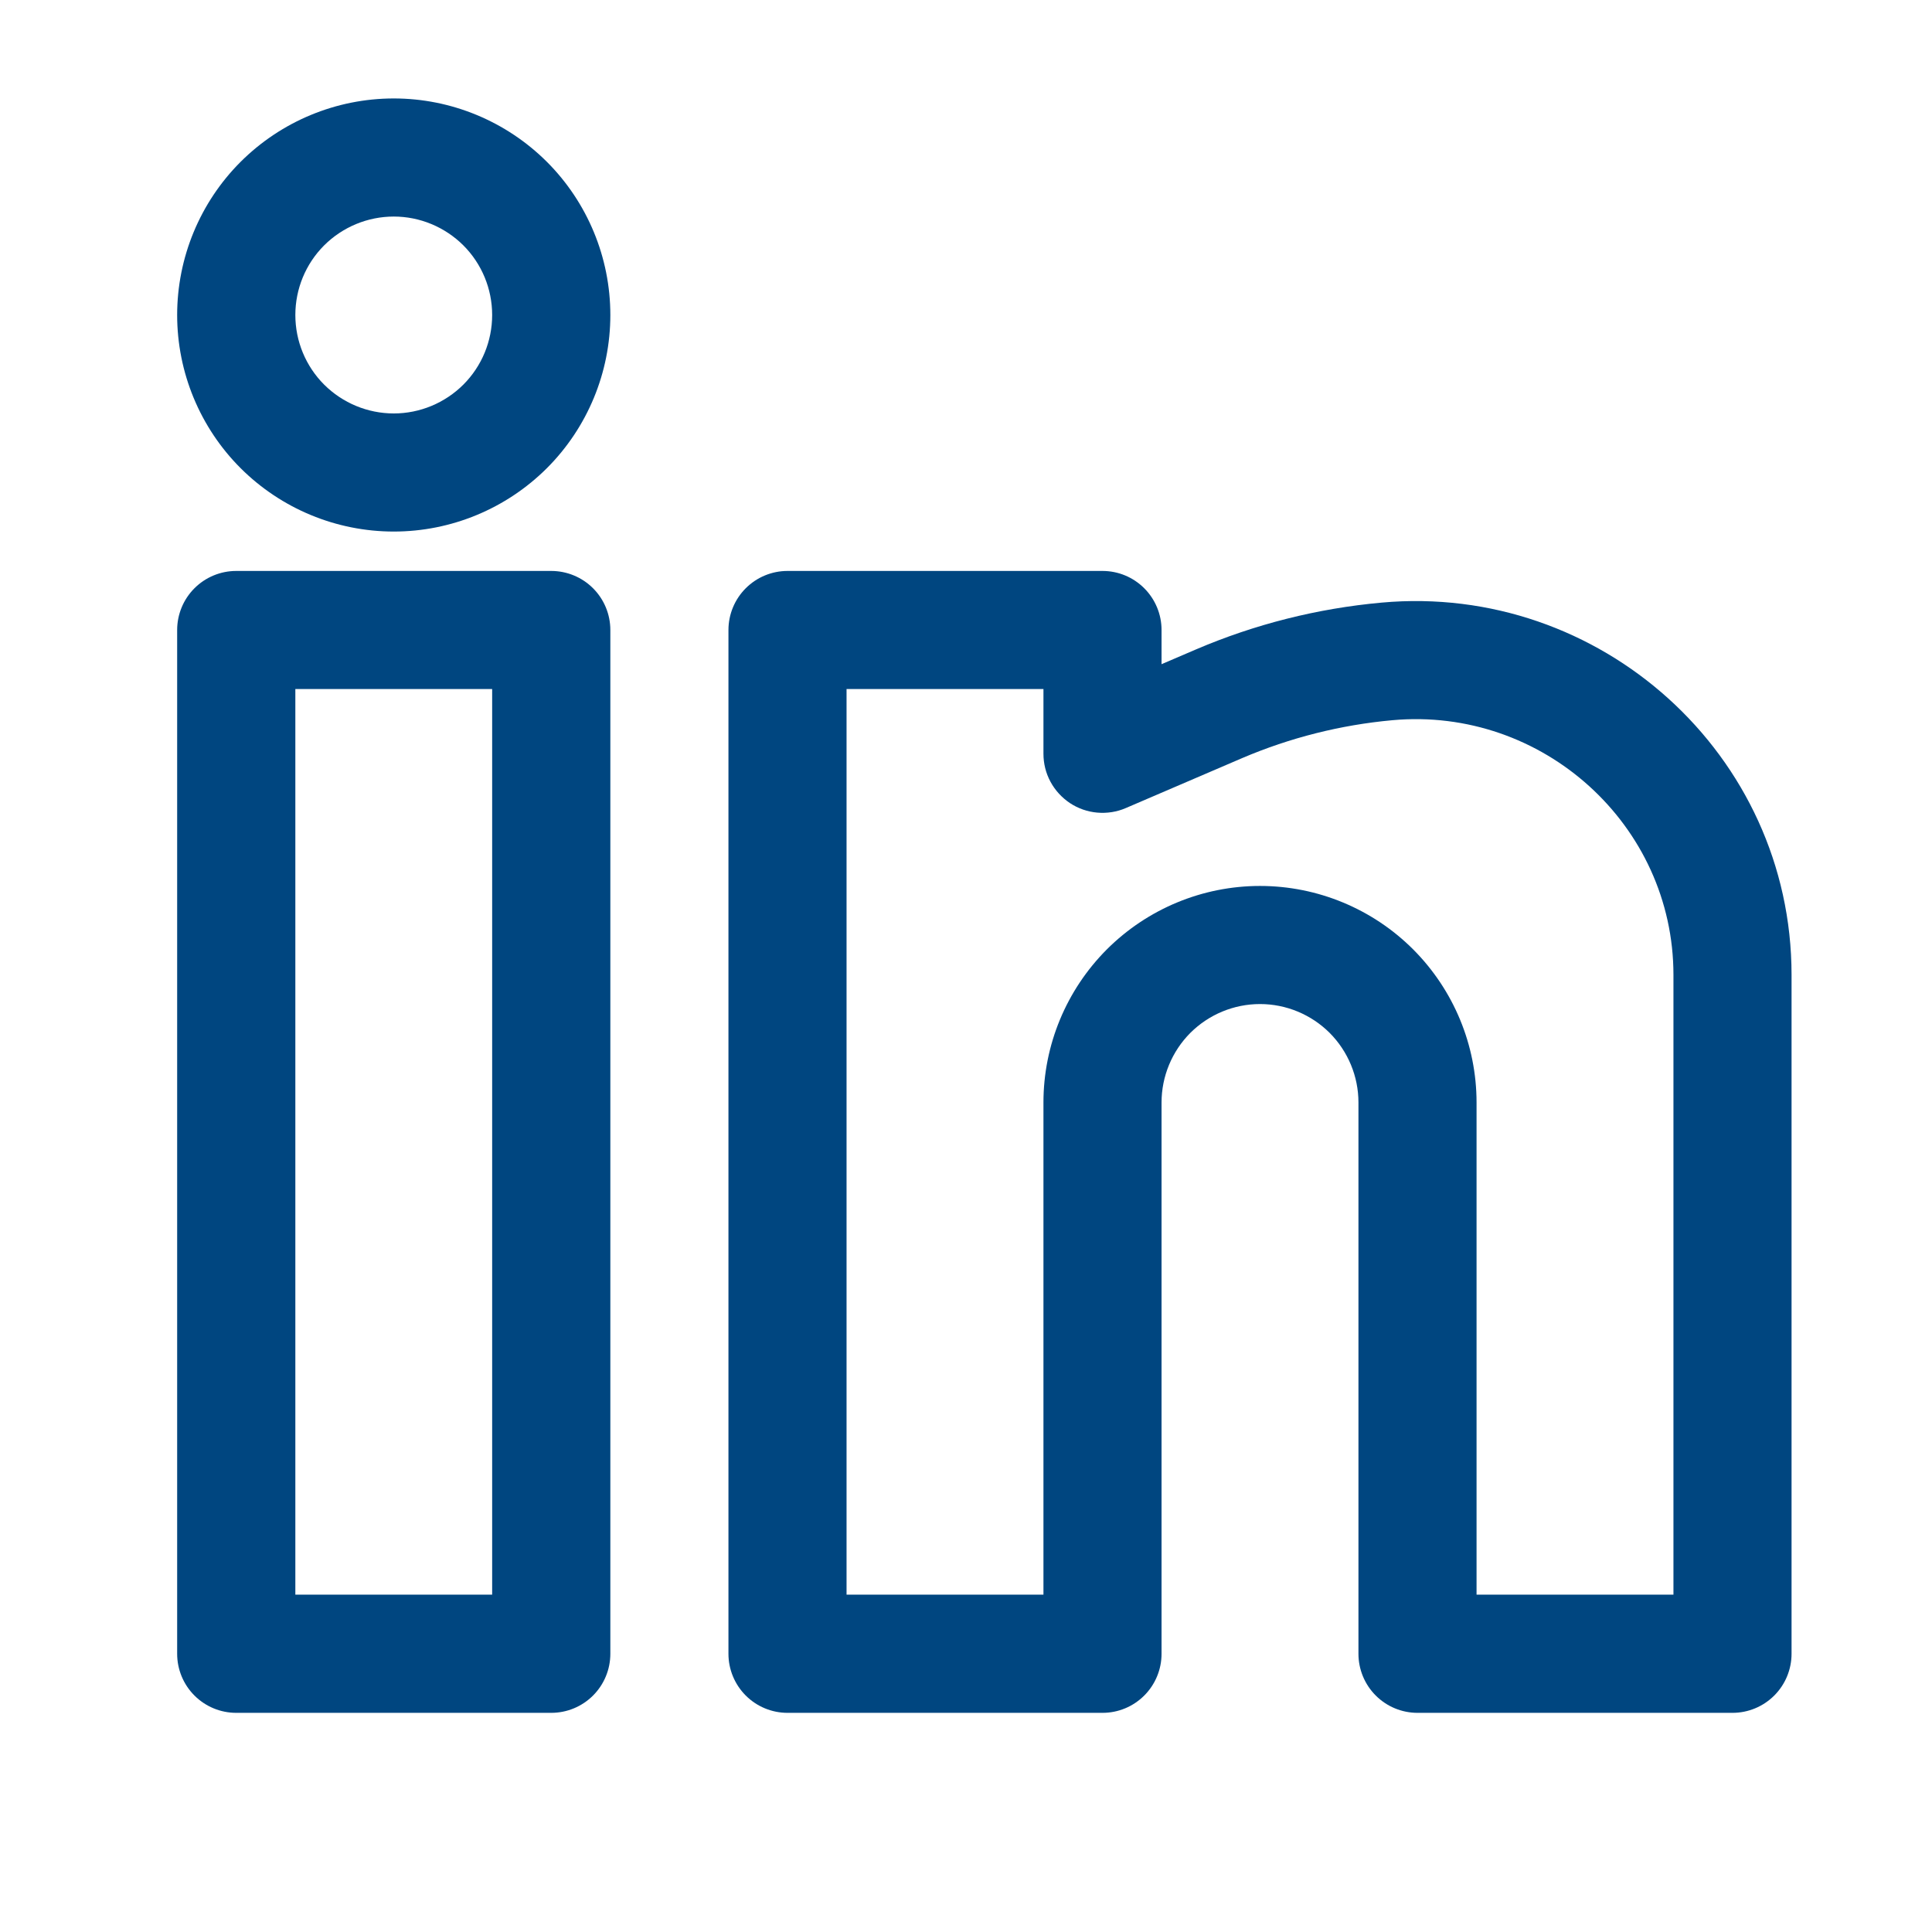 <svg width="23" height="23" viewBox="0 0 23 23" fill="none" xmlns="http://www.w3.org/2000/svg">
<path fill-rule="evenodd" clip-rule="evenodd" d="M4.688 1.172C4.004 1.172 3.348 1.444 2.864 1.927C2.381 2.41 2.109 3.066 2.109 3.75C2.109 4.434 2.381 5.09 2.864 5.573C3.348 6.056 4.004 6.328 4.688 6.328C5.371 6.328 6.027 6.056 6.511 5.573C6.994 5.09 7.266 4.434 7.266 3.75C7.266 3.066 6.994 2.41 6.511 1.927C6.027 1.444 5.371 1.172 4.688 1.172ZM3.516 3.75C3.516 3.439 3.639 3.141 3.859 2.921C4.079 2.702 4.377 2.578 4.688 2.578C4.998 2.578 5.296 2.702 5.516 2.921C5.736 3.141 5.859 3.439 5.859 3.75C5.859 4.061 5.736 4.359 5.516 4.579C5.296 4.798 4.998 4.922 4.688 4.922C4.377 4.922 4.079 4.798 3.859 4.579C3.639 4.359 3.516 4.061 3.516 3.75ZM2.109 7.5C2.109 7.314 2.183 7.135 2.315 7.003C2.447 6.871 2.626 6.797 2.812 6.797H6.562C6.749 6.797 6.928 6.871 7.06 7.003C7.192 7.135 7.266 7.314 7.266 7.5V19.688C7.266 19.874 7.192 20.053 7.06 20.185C6.928 20.317 6.749 20.391 6.562 20.391H2.812C2.626 20.391 2.447 20.317 2.315 20.185C2.183 20.053 2.109 19.874 2.109 19.688V7.5ZM3.516 8.203V18.984H5.859V8.203H3.516ZM8.672 7.5C8.672 7.314 8.746 7.135 8.878 7.003C9.01 6.871 9.189 6.797 9.375 6.797H13.125C13.312 6.797 13.49 6.871 13.622 7.003C13.754 7.135 13.828 7.314 13.828 7.5V7.907L14.236 7.732C14.939 7.431 15.685 7.243 16.447 7.174C19.048 6.938 21.328 8.981 21.328 11.606V19.688C21.328 19.874 21.254 20.053 21.122 20.185C20.99 20.317 20.811 20.391 20.625 20.391H16.875C16.689 20.391 16.51 20.317 16.378 20.185C16.246 20.053 16.172 19.874 16.172 19.688V13.125C16.172 12.814 16.048 12.516 15.829 12.296C15.609 12.077 15.311 11.953 15 11.953C14.689 11.953 14.391 12.077 14.171 12.296C13.952 12.516 13.828 12.814 13.828 13.125V19.688C13.828 19.874 13.754 20.053 13.622 20.185C13.49 20.317 13.312 20.391 13.125 20.391H9.375C9.189 20.391 9.01 20.317 8.878 20.185C8.746 20.053 8.672 19.874 8.672 19.688V7.5ZM10.078 8.203V18.984H12.422V13.125C12.422 12.441 12.694 11.786 13.177 11.302C13.661 10.819 14.316 10.547 15 10.547C15.684 10.547 16.34 10.819 16.823 11.302C17.306 11.786 17.578 12.441 17.578 13.125V18.984H19.922V11.606C19.922 9.821 18.365 8.411 16.575 8.574C15.96 8.63 15.358 8.782 14.79 9.024L13.402 9.62C13.296 9.666 13.179 9.684 13.063 9.674C12.947 9.664 12.835 9.625 12.738 9.561C12.641 9.496 12.561 9.409 12.506 9.307C12.45 9.204 12.422 9.089 12.422 8.973V8.203H10.078Z" fill="#004680"/>
</svg>
